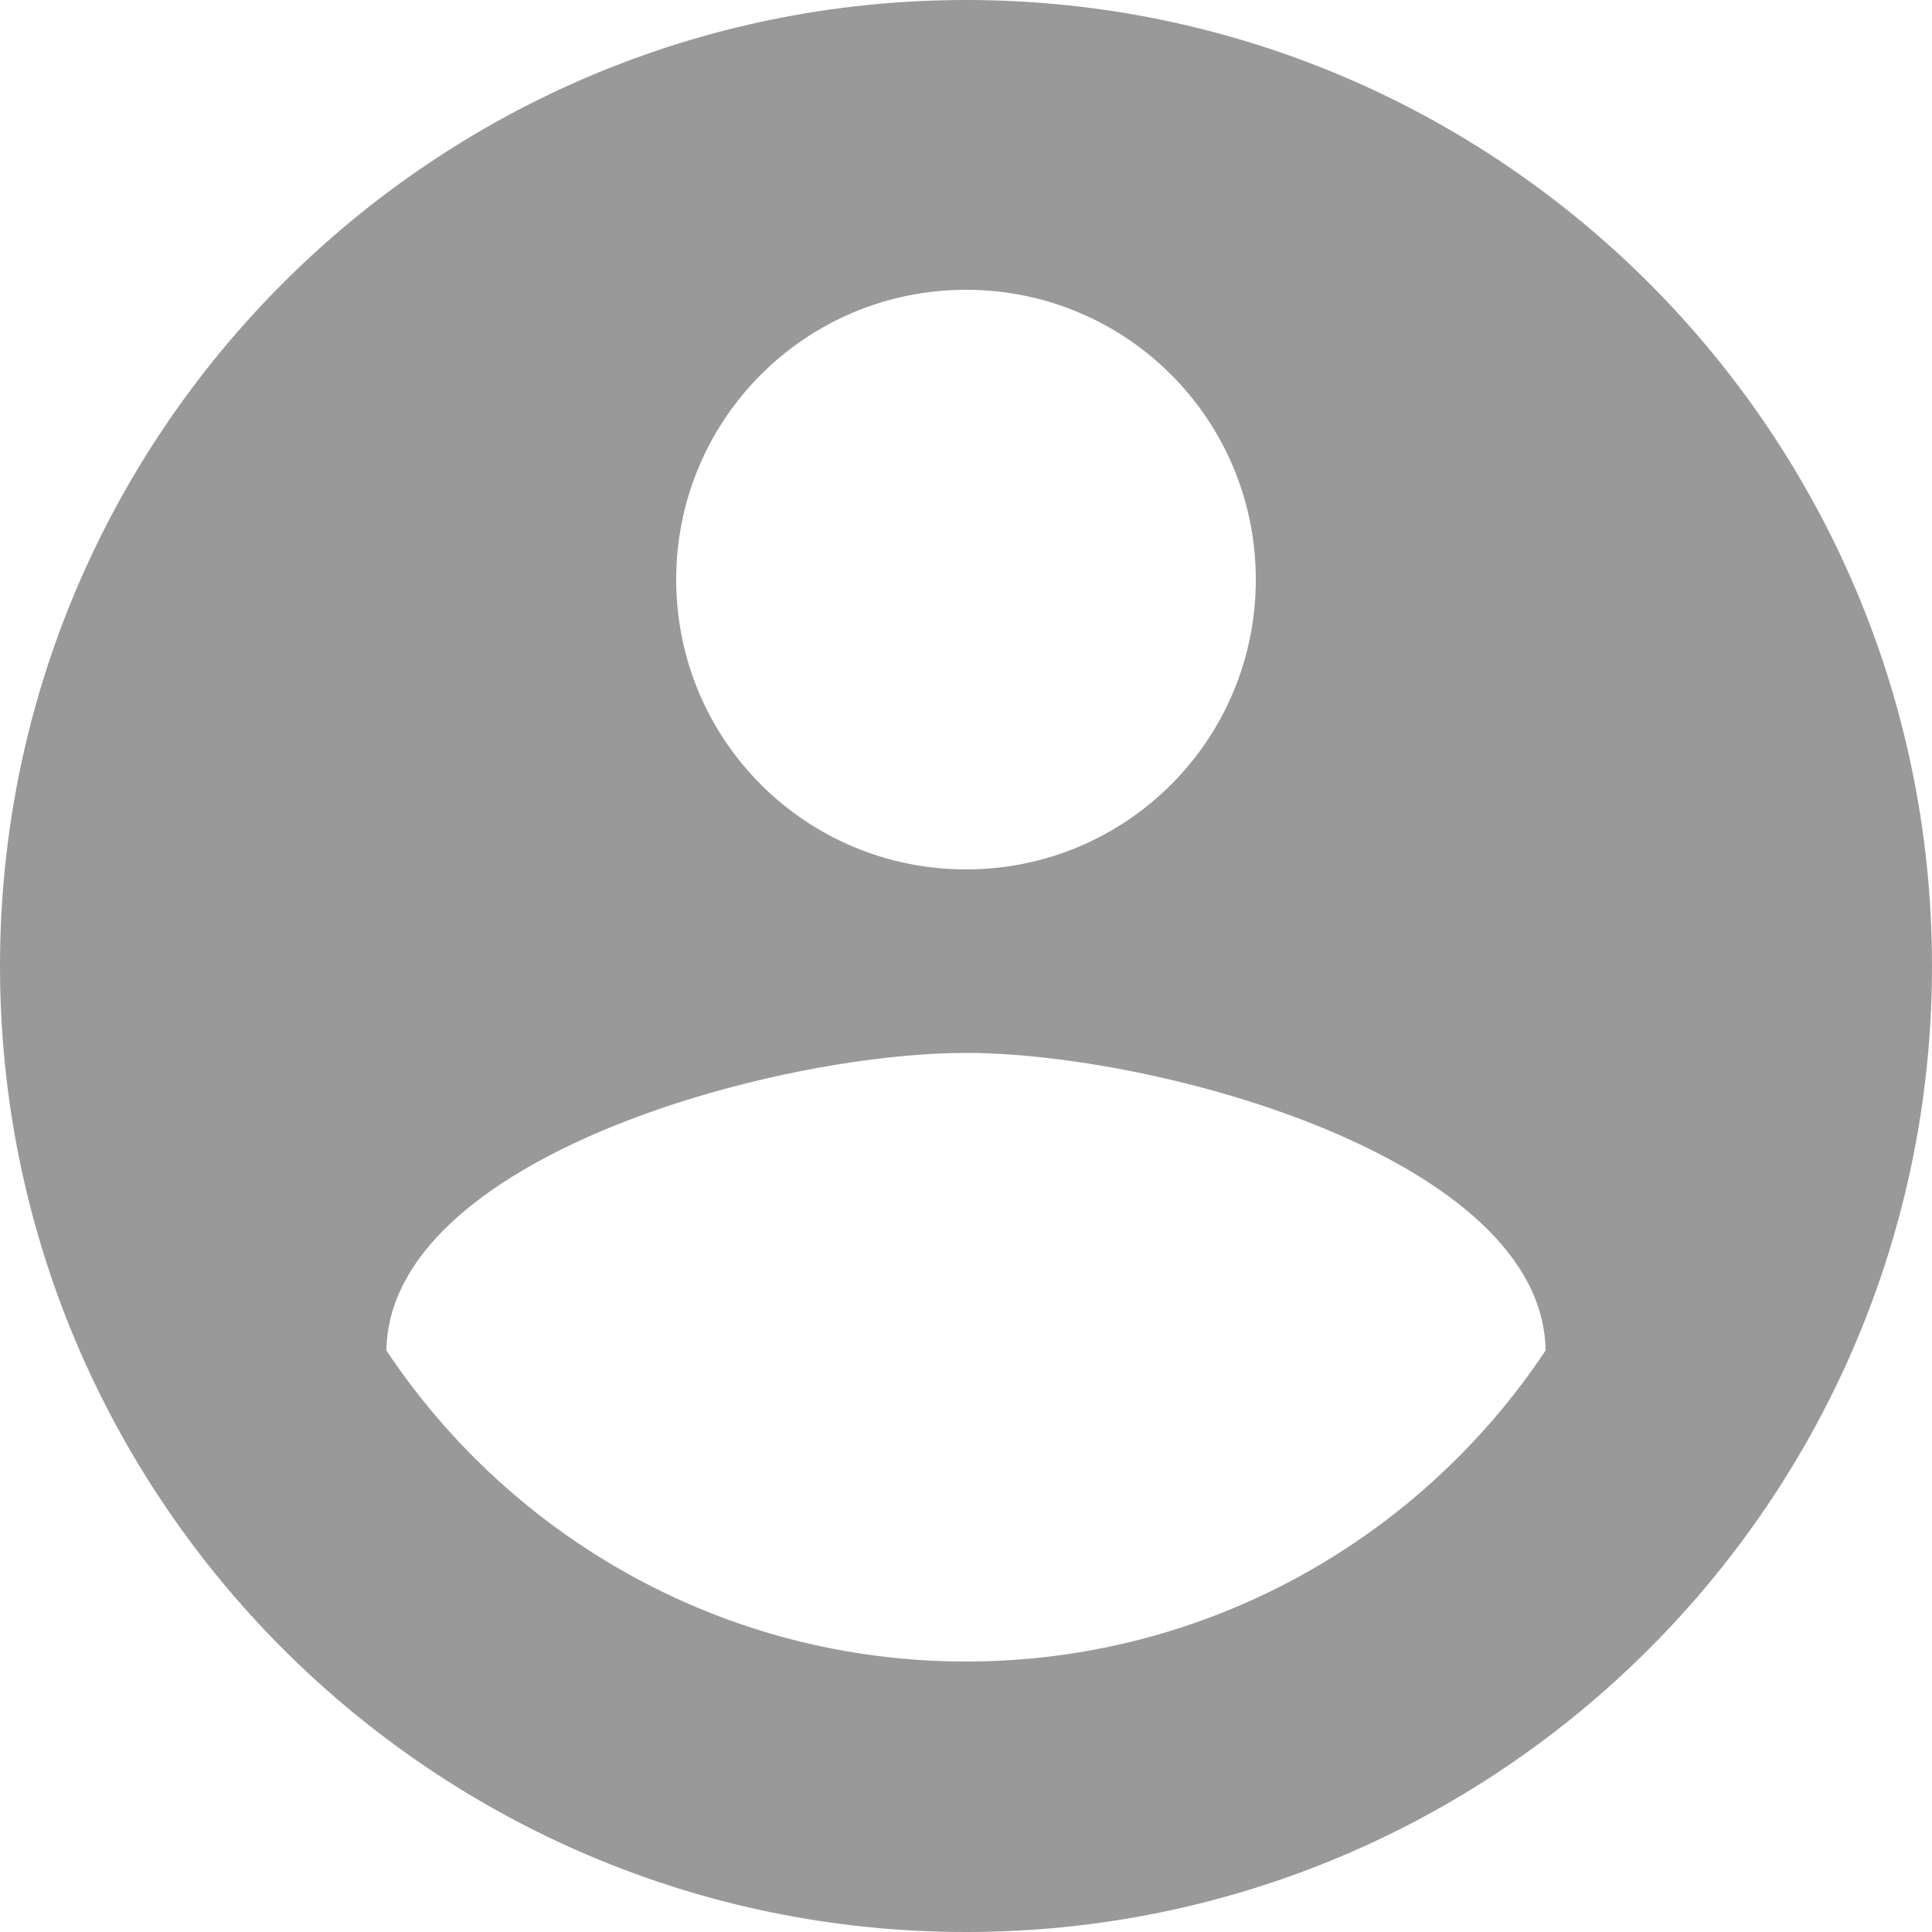 <svg width="12" height="12" viewBox="0 0 12 12" fill="none" xmlns="http://www.w3.org/2000/svg">
<path opacity="0.4" d="M6 0C2.688 0 0 2.688 0 6C0 9.312 2.688 12 6 12C9.312 12 12 9.312 12 6C12 2.688 9.312 0 6 0ZM6 1.8C6.996 1.8 7.8 2.604 7.8 3.6C7.8 4.596 6.996 5.4 6 5.4C5.004 5.4 4.2 4.596 4.2 3.6C4.2 2.604 5.004 1.8 6 1.8ZM6 10.32C4.5 10.32 3.174 9.552 2.4 8.388C2.418 7.194 4.8 6.54 6 6.54C7.194 6.54 9.582 7.194 9.6 8.388C8.826 9.552 7.5 10.32 6 10.32Z" fill="black"/>
</svg>
